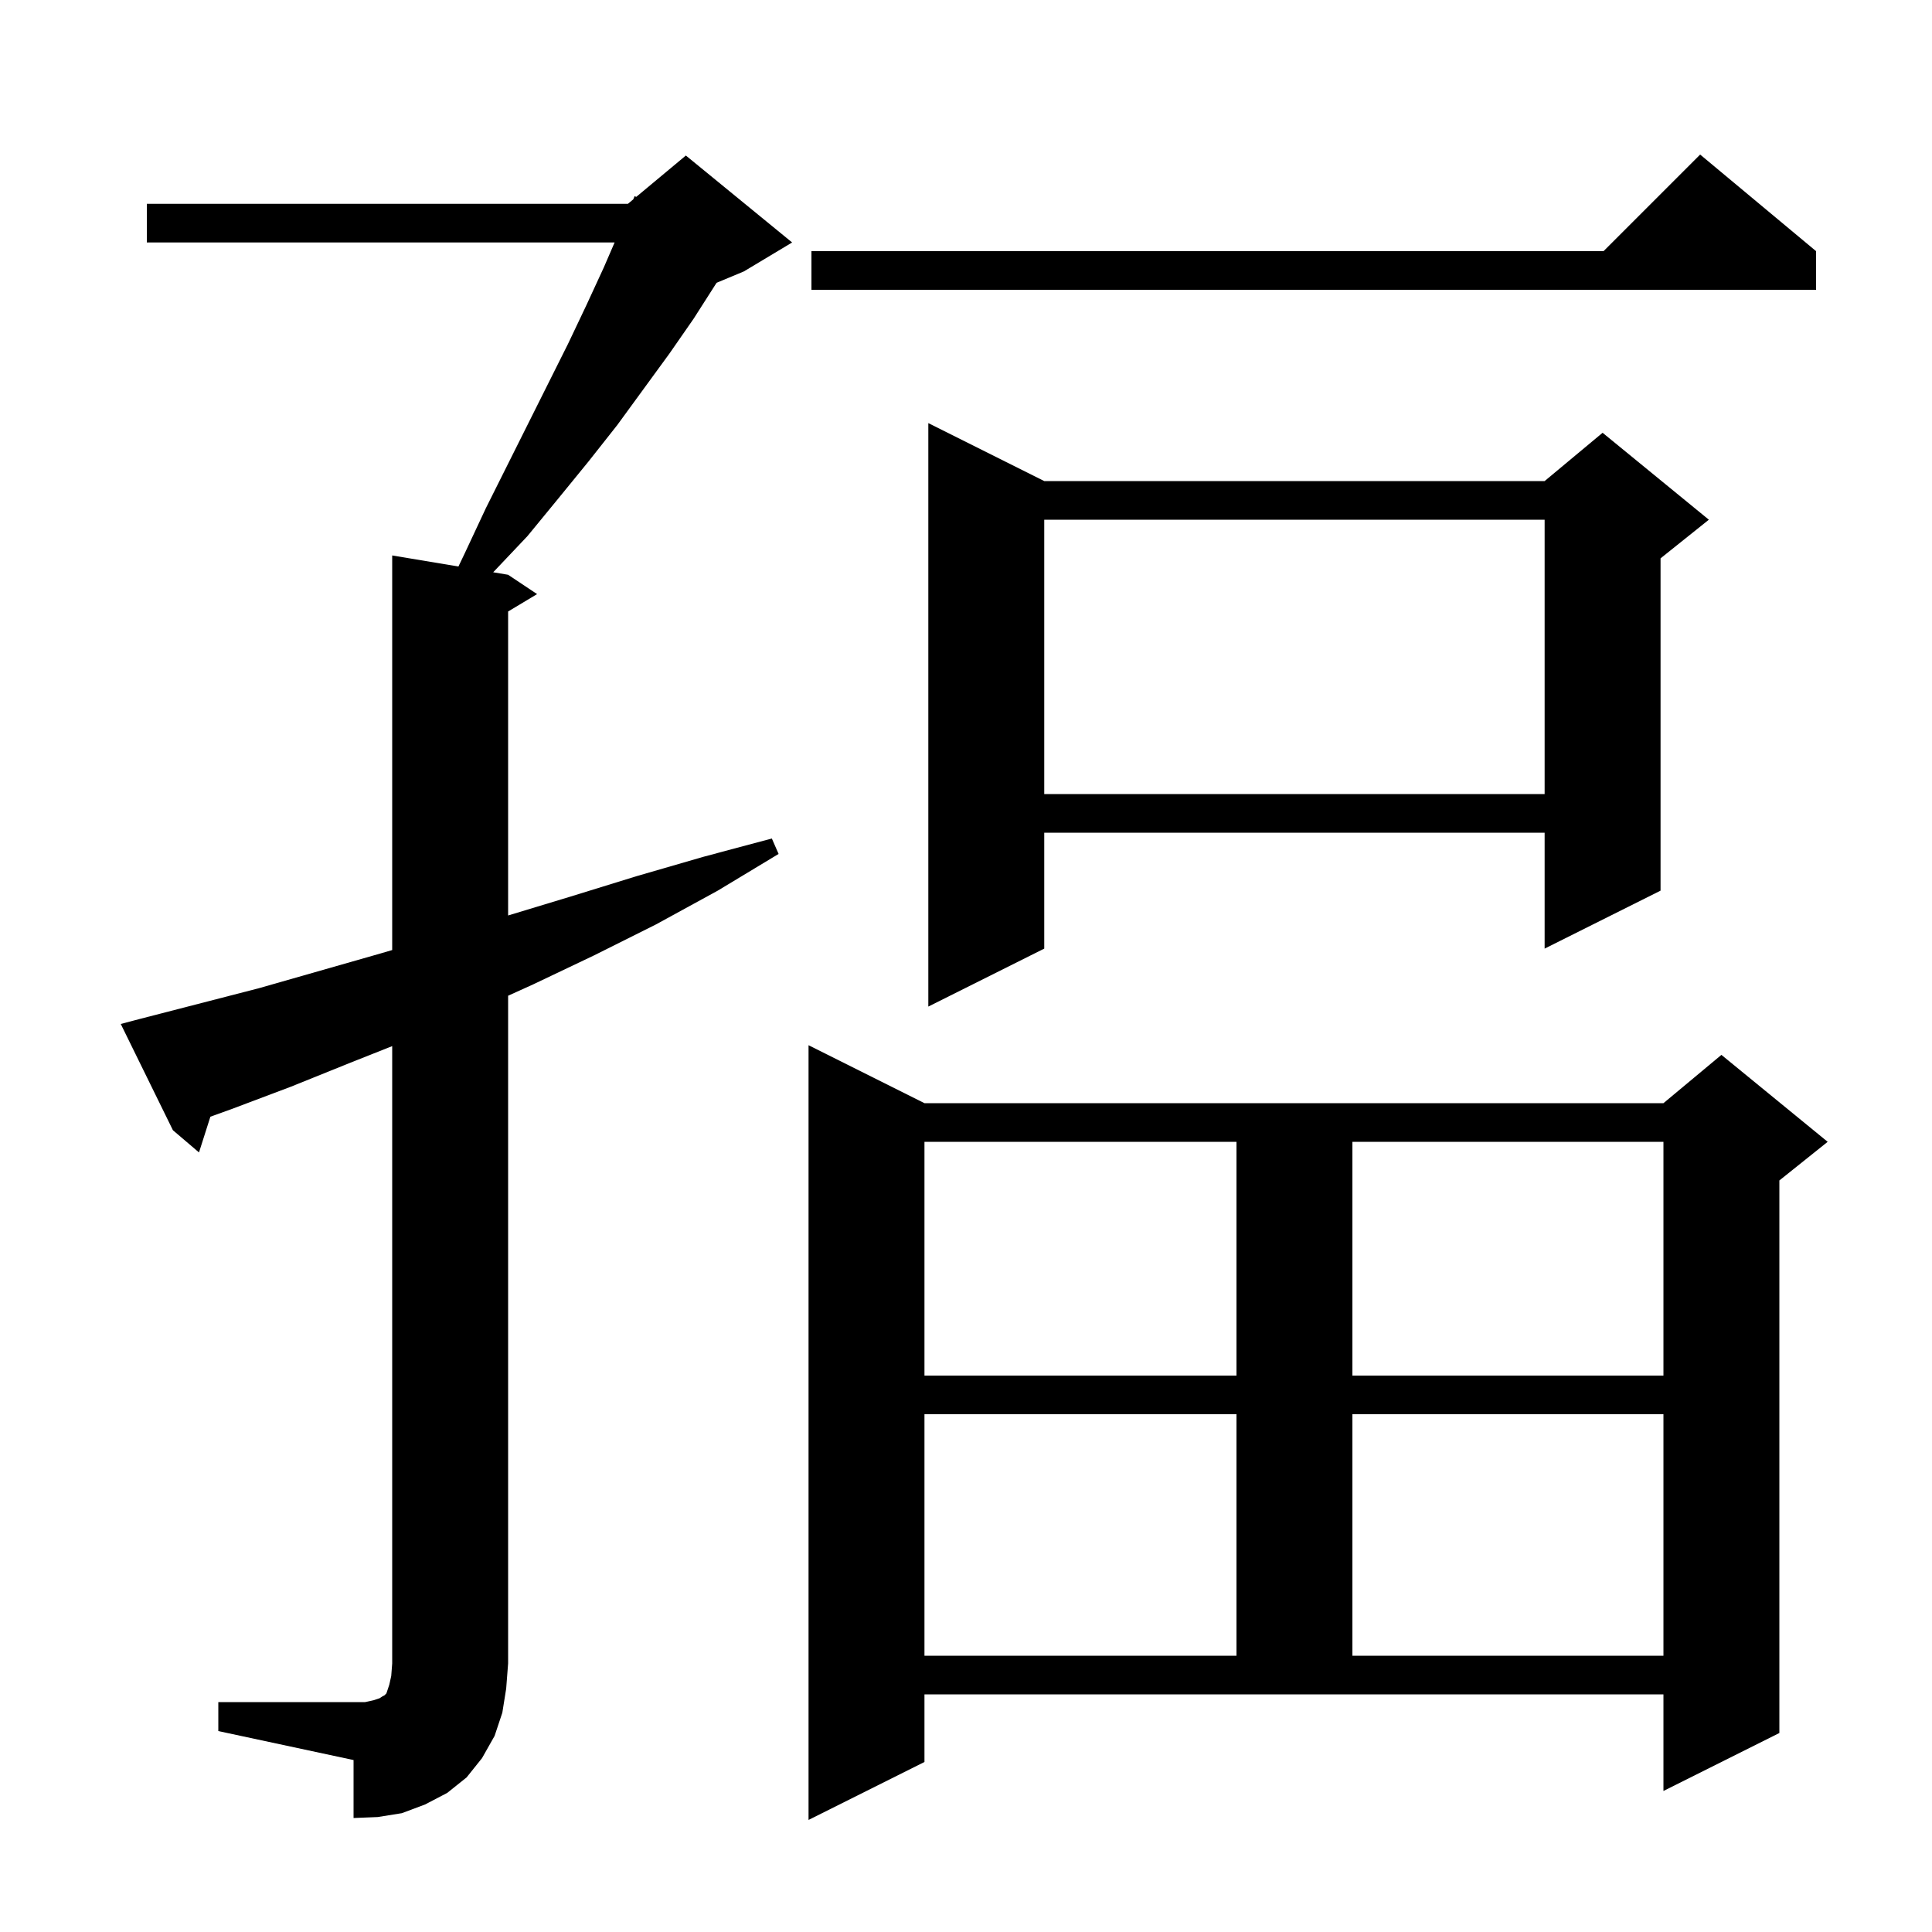<svg xmlns="http://www.w3.org/2000/svg" xmlns:xlink="http://www.w3.org/1999/xlink" version="1.1" baseProfile="full" viewBox="0 0 200 200" width="200" height="200"><g fill="currentColor"><path d="M 95.7 182.4 L 83.7 188.4 L 83.7 108.2 L 95.7 114.2 L 172.2 114.2 L 178.2 109.2 L 189.2 118.2 L 184.2 122.2 L 184.2 179.4 L 172.2 185.4 L 172.2 175.4 L 95.7 175.4 Z M 22.6 176.2 L 37.8 176.2 L 38.7 176.0 L 39.3 175.8 L 39.6 175.6 L 39.8 175.5 L 40.0 175.3 L 40.3 174.4 L 40.5 173.5 L 40.6 172.2 L 40.6 108.294 L 36.3 110.0 L 30.1 112.5 L 24.0 114.8 L 21.779 115.601 L 20.6 119.3 L 17.9 117.0 L 12.5 106.0 L 14.4 105.5 L 26.8 102.3 L 39.4 98.7 L 40.6 98.349 L 40.6 57.5 L 47.457 58.643 L 48.1 57.3 L 50.3 52.6 L 58.8 35.6 L 60.7 31.6 L 62.5 27.7 L 63.624 25.1 L 15.2 25.1 L 15.2 21.1 L 65.0 21.1 L 65.554 20.639 L 65.7 20.3 L 65.86 20.384 L 71.0 16.1 L 82.0 25.1 L 77.0 28.1 L 74.183 29.274 L 74.1 29.4 L 71.8 33.0 L 69.3 36.6 L 63.9 44.0 L 60.9 47.8 L 57.8 51.6 L 54.6 55.5 L 51.055 59.242 L 52.6 59.5 L 55.6 61.5 L 52.6 63.3 L 52.6 94.77 L 59.1 92.8 L 65.9 90.7 L 72.8 88.7 L 79.9 86.8 L 80.6 88.4 L 74.3 92.2 L 67.9 95.7 L 61.5 98.9 L 55.2 101.9 L 52.6 103.078 L 52.6 172.2 L 52.4 174.8 L 52.0 177.3 L 51.2 179.7 L 49.9 182.0 L 48.3 184.0 L 46.3 185.6 L 44.0 186.8 L 41.6 187.7 L 39.1 188.1 L 36.6 188.2 L 36.6 182.2 L 22.6 179.2 Z M 95.7 146.4 L 95.7 171.4 L 128.0 171.4 L 128.0 146.4 Z M 140.0 146.4 L 140.0 171.4 L 172.2 171.4 L 172.2 146.4 Z M 95.7 118.2 L 95.7 142.4 L 128.0 142.4 L 128.0 118.2 Z M 140.0 118.2 L 140.0 142.4 L 172.2 142.4 L 172.2 118.2 Z M 108.1 49.8 L 159.9 49.8 L 165.9 44.8 L 176.9 53.8 L 171.9 57.8 L 171.9 92.2 L 159.9 98.2 L 159.9 86.2 L 108.1 86.2 L 108.1 98.2 L 96.1 104.2 L 96.1 43.8 Z M 108.1 53.8 L 108.1 82.2 L 159.9 82.2 L 159.9 53.8 Z M 188.0 26.0 L 188.0 30.0 L 84.0 30.0 L 84.0 26.0 L 166.0 26.0 L 176.0 16.0 Z "/></g></svg>